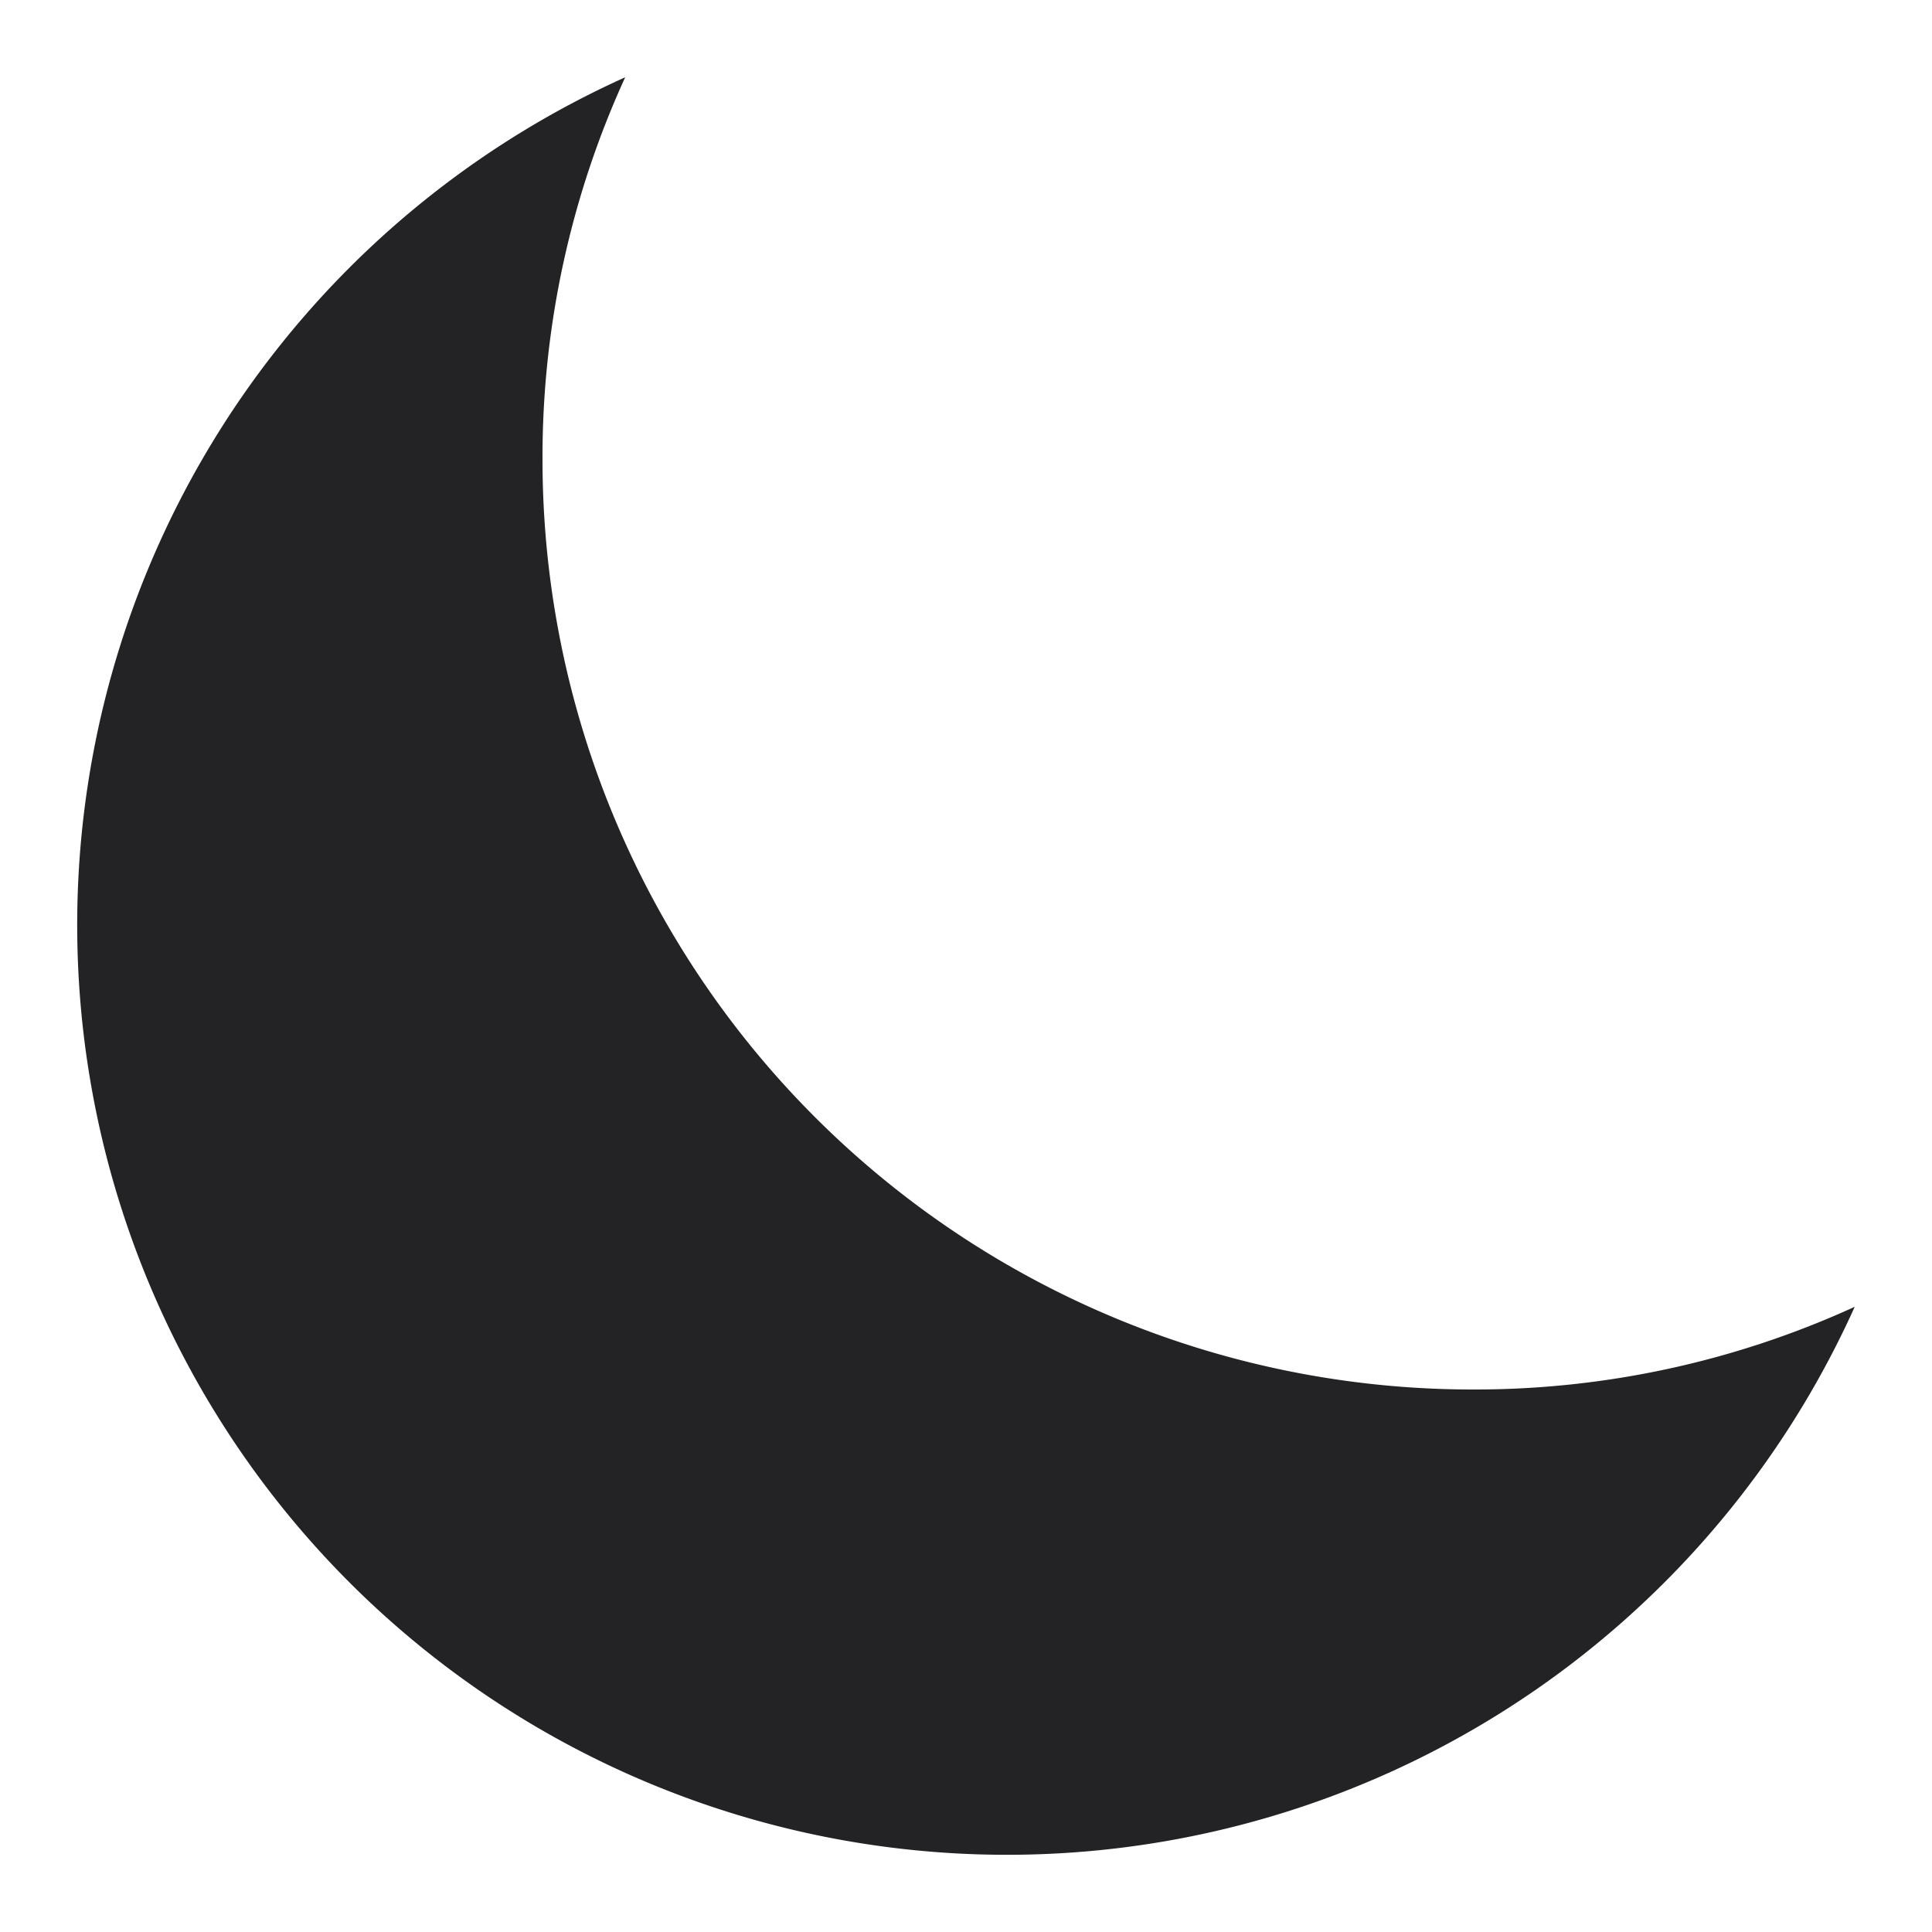 <?xml version="1.0" encoding="UTF-8"?>
<svg xmlns="http://www.w3.org/2000/svg" viewBox="0 0 25 25">
  <title>Artboard-2</title>
  <g id="Moon">
    <path d="M19.05,17.98A12.035,12.035,0,0,1,7.02,5.95,11.821,11.821,0,0,1,8.09,1,12.031,12.031,0,1,0,24,16.91,11.821,11.821,0,0,1,19.05,17.98Z" style="fill:#232326"></path>
  </g>
</svg>
